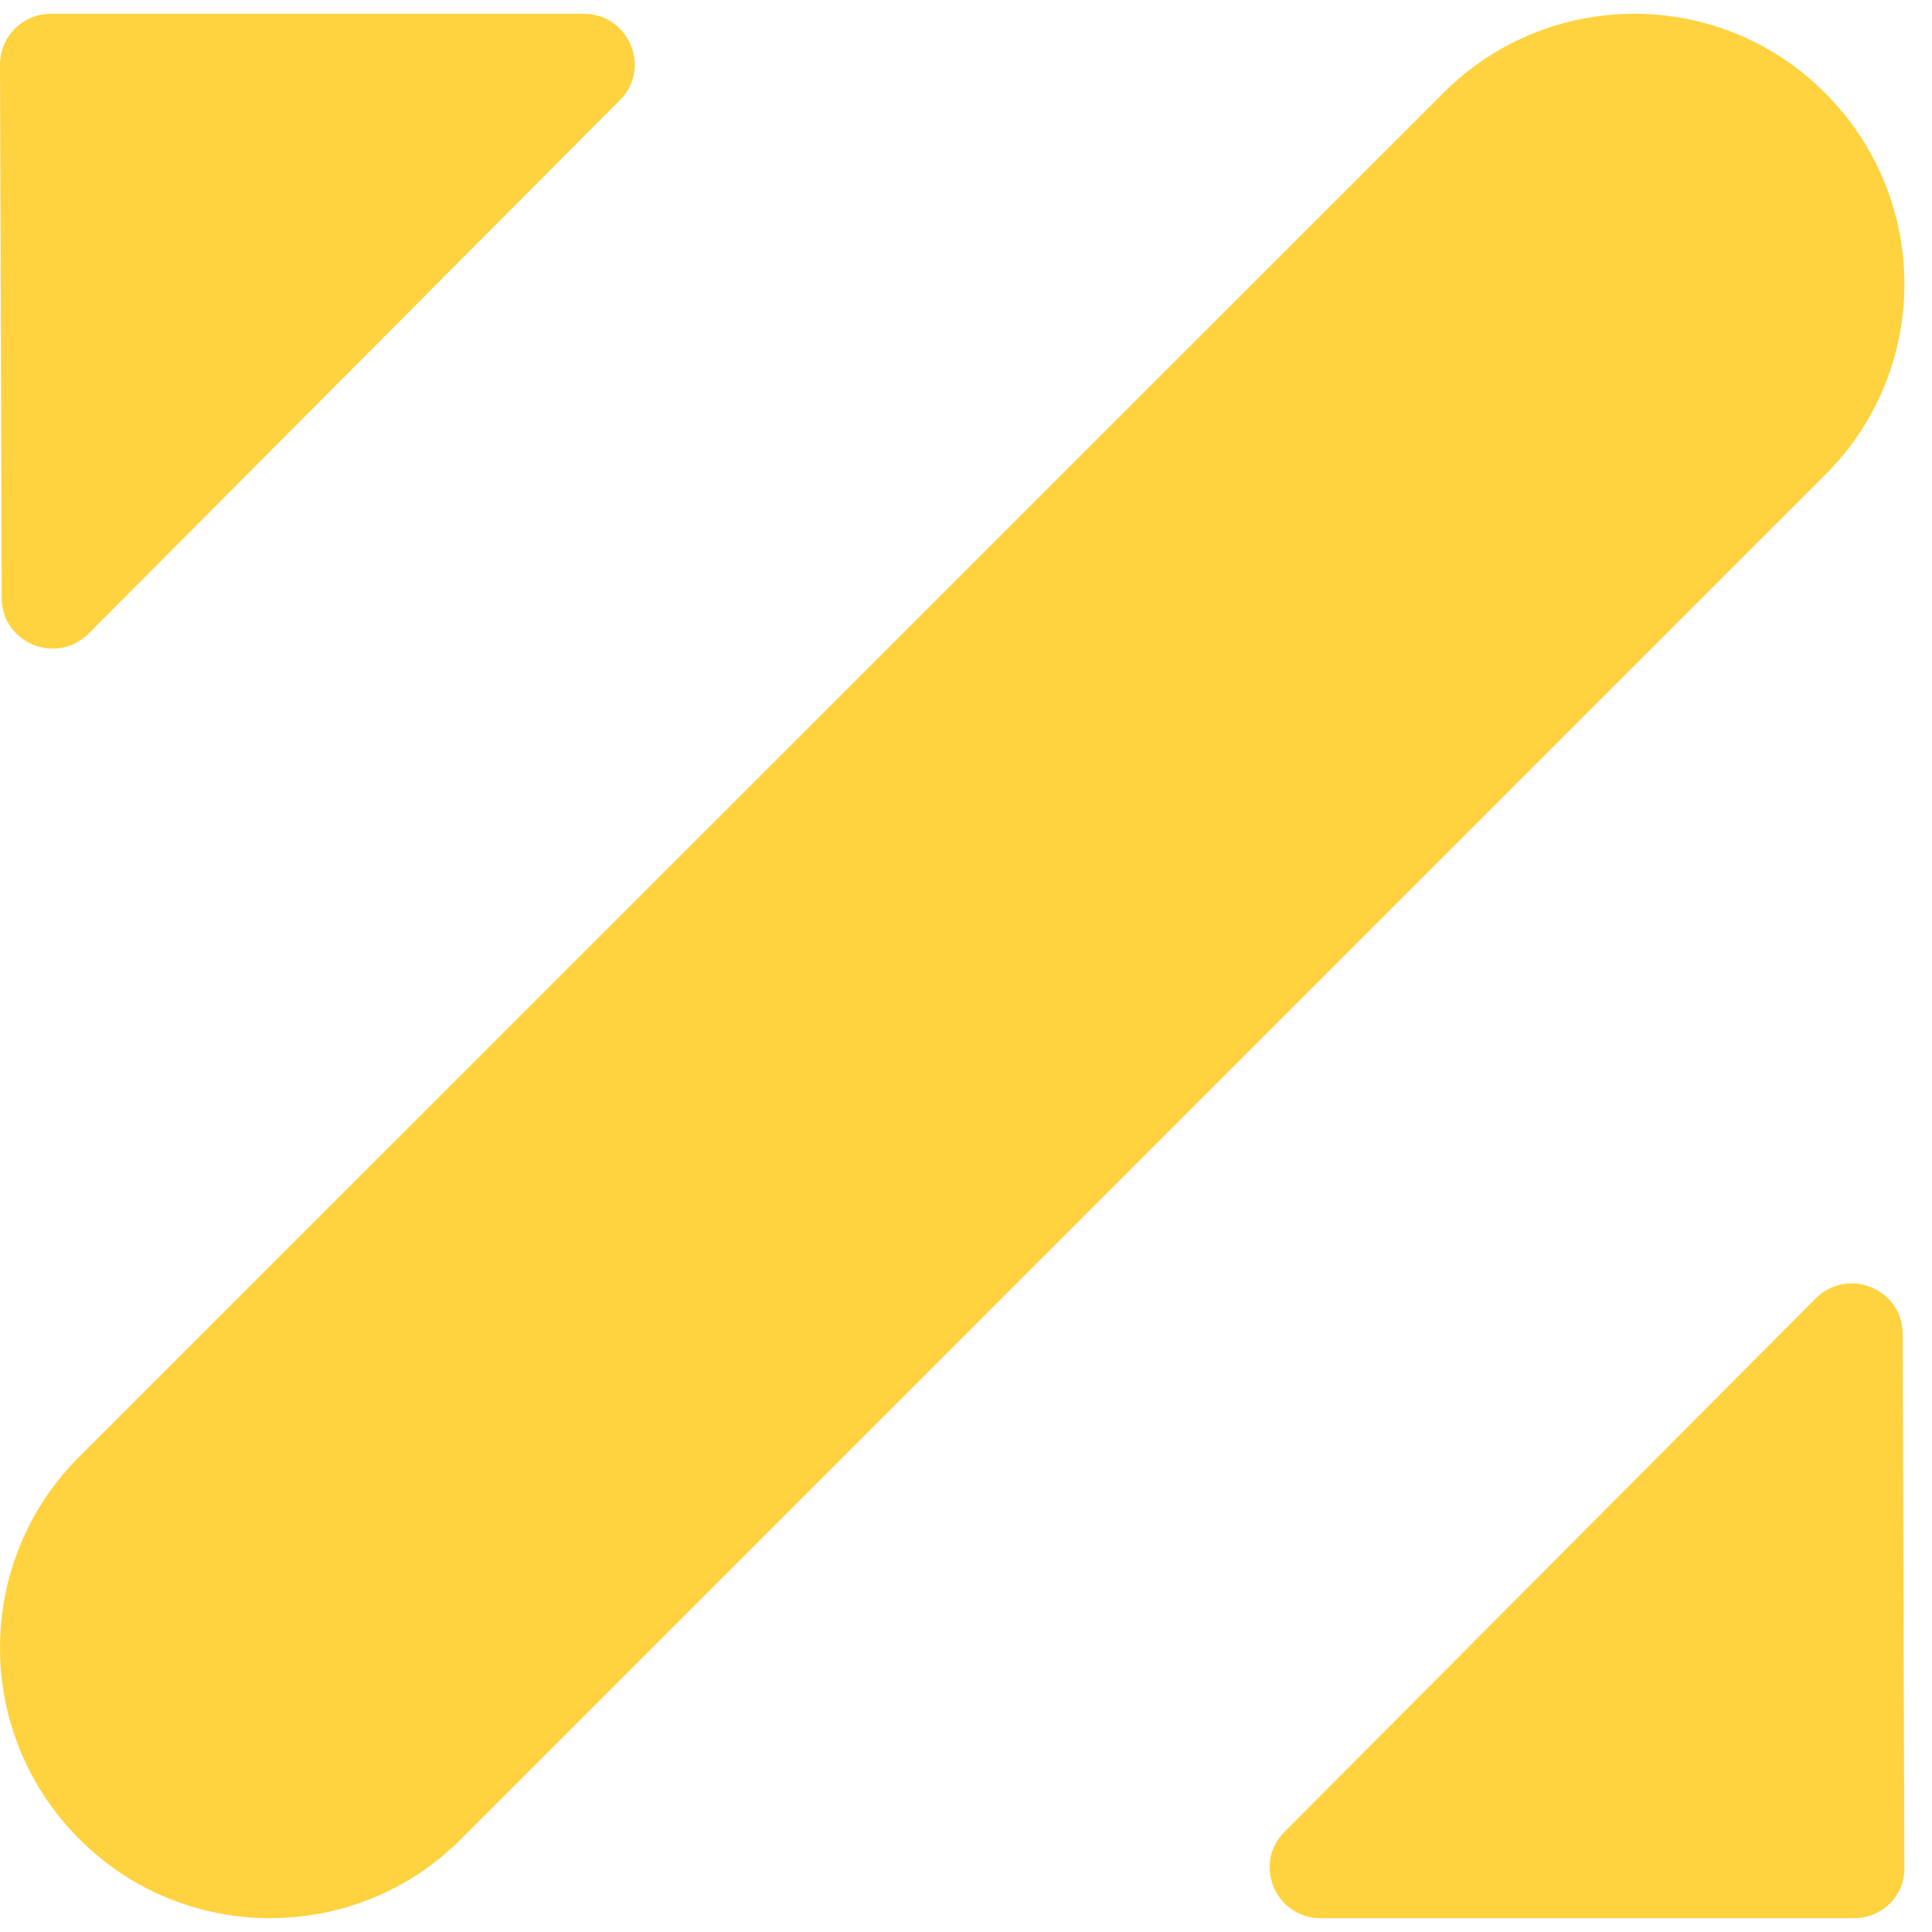 <svg width="45" height="45" viewBox="0 0 45 45" fill="none" xmlns="http://www.w3.org/2000/svg">
<g id="Group">
<path id="Vector" fill-rule="evenodd" clip-rule="evenodd" d="M1.191 0.321H13.596C14.646 0.321 15.181 1.585 14.444 2.327L2.069 14.752C1.322 15.504 0.04 14.982 0.04 13.929L0 1.505C0 0.853 0.525 0.321 1.191 0.321ZM43.185 44.678H30.761C29.711 44.678 29.176 43.415 29.913 42.673L42.286 30.248C43.033 29.496 44.316 30.017 44.316 31.07L44.356 43.495C44.377 44.147 43.841 44.678 43.185 44.678ZM1.846 33.929L33.616 2.167C36.077 -0.294 40.06 -0.294 42.511 2.167C44.972 4.628 44.972 8.61 42.511 11.06L10.741 42.833C8.291 45.293 4.296 45.293 1.846 42.833C-0.615 40.372 -0.615 36.39 1.846 33.929Z" fill="#FFD23F"/>
</g>
</svg>
